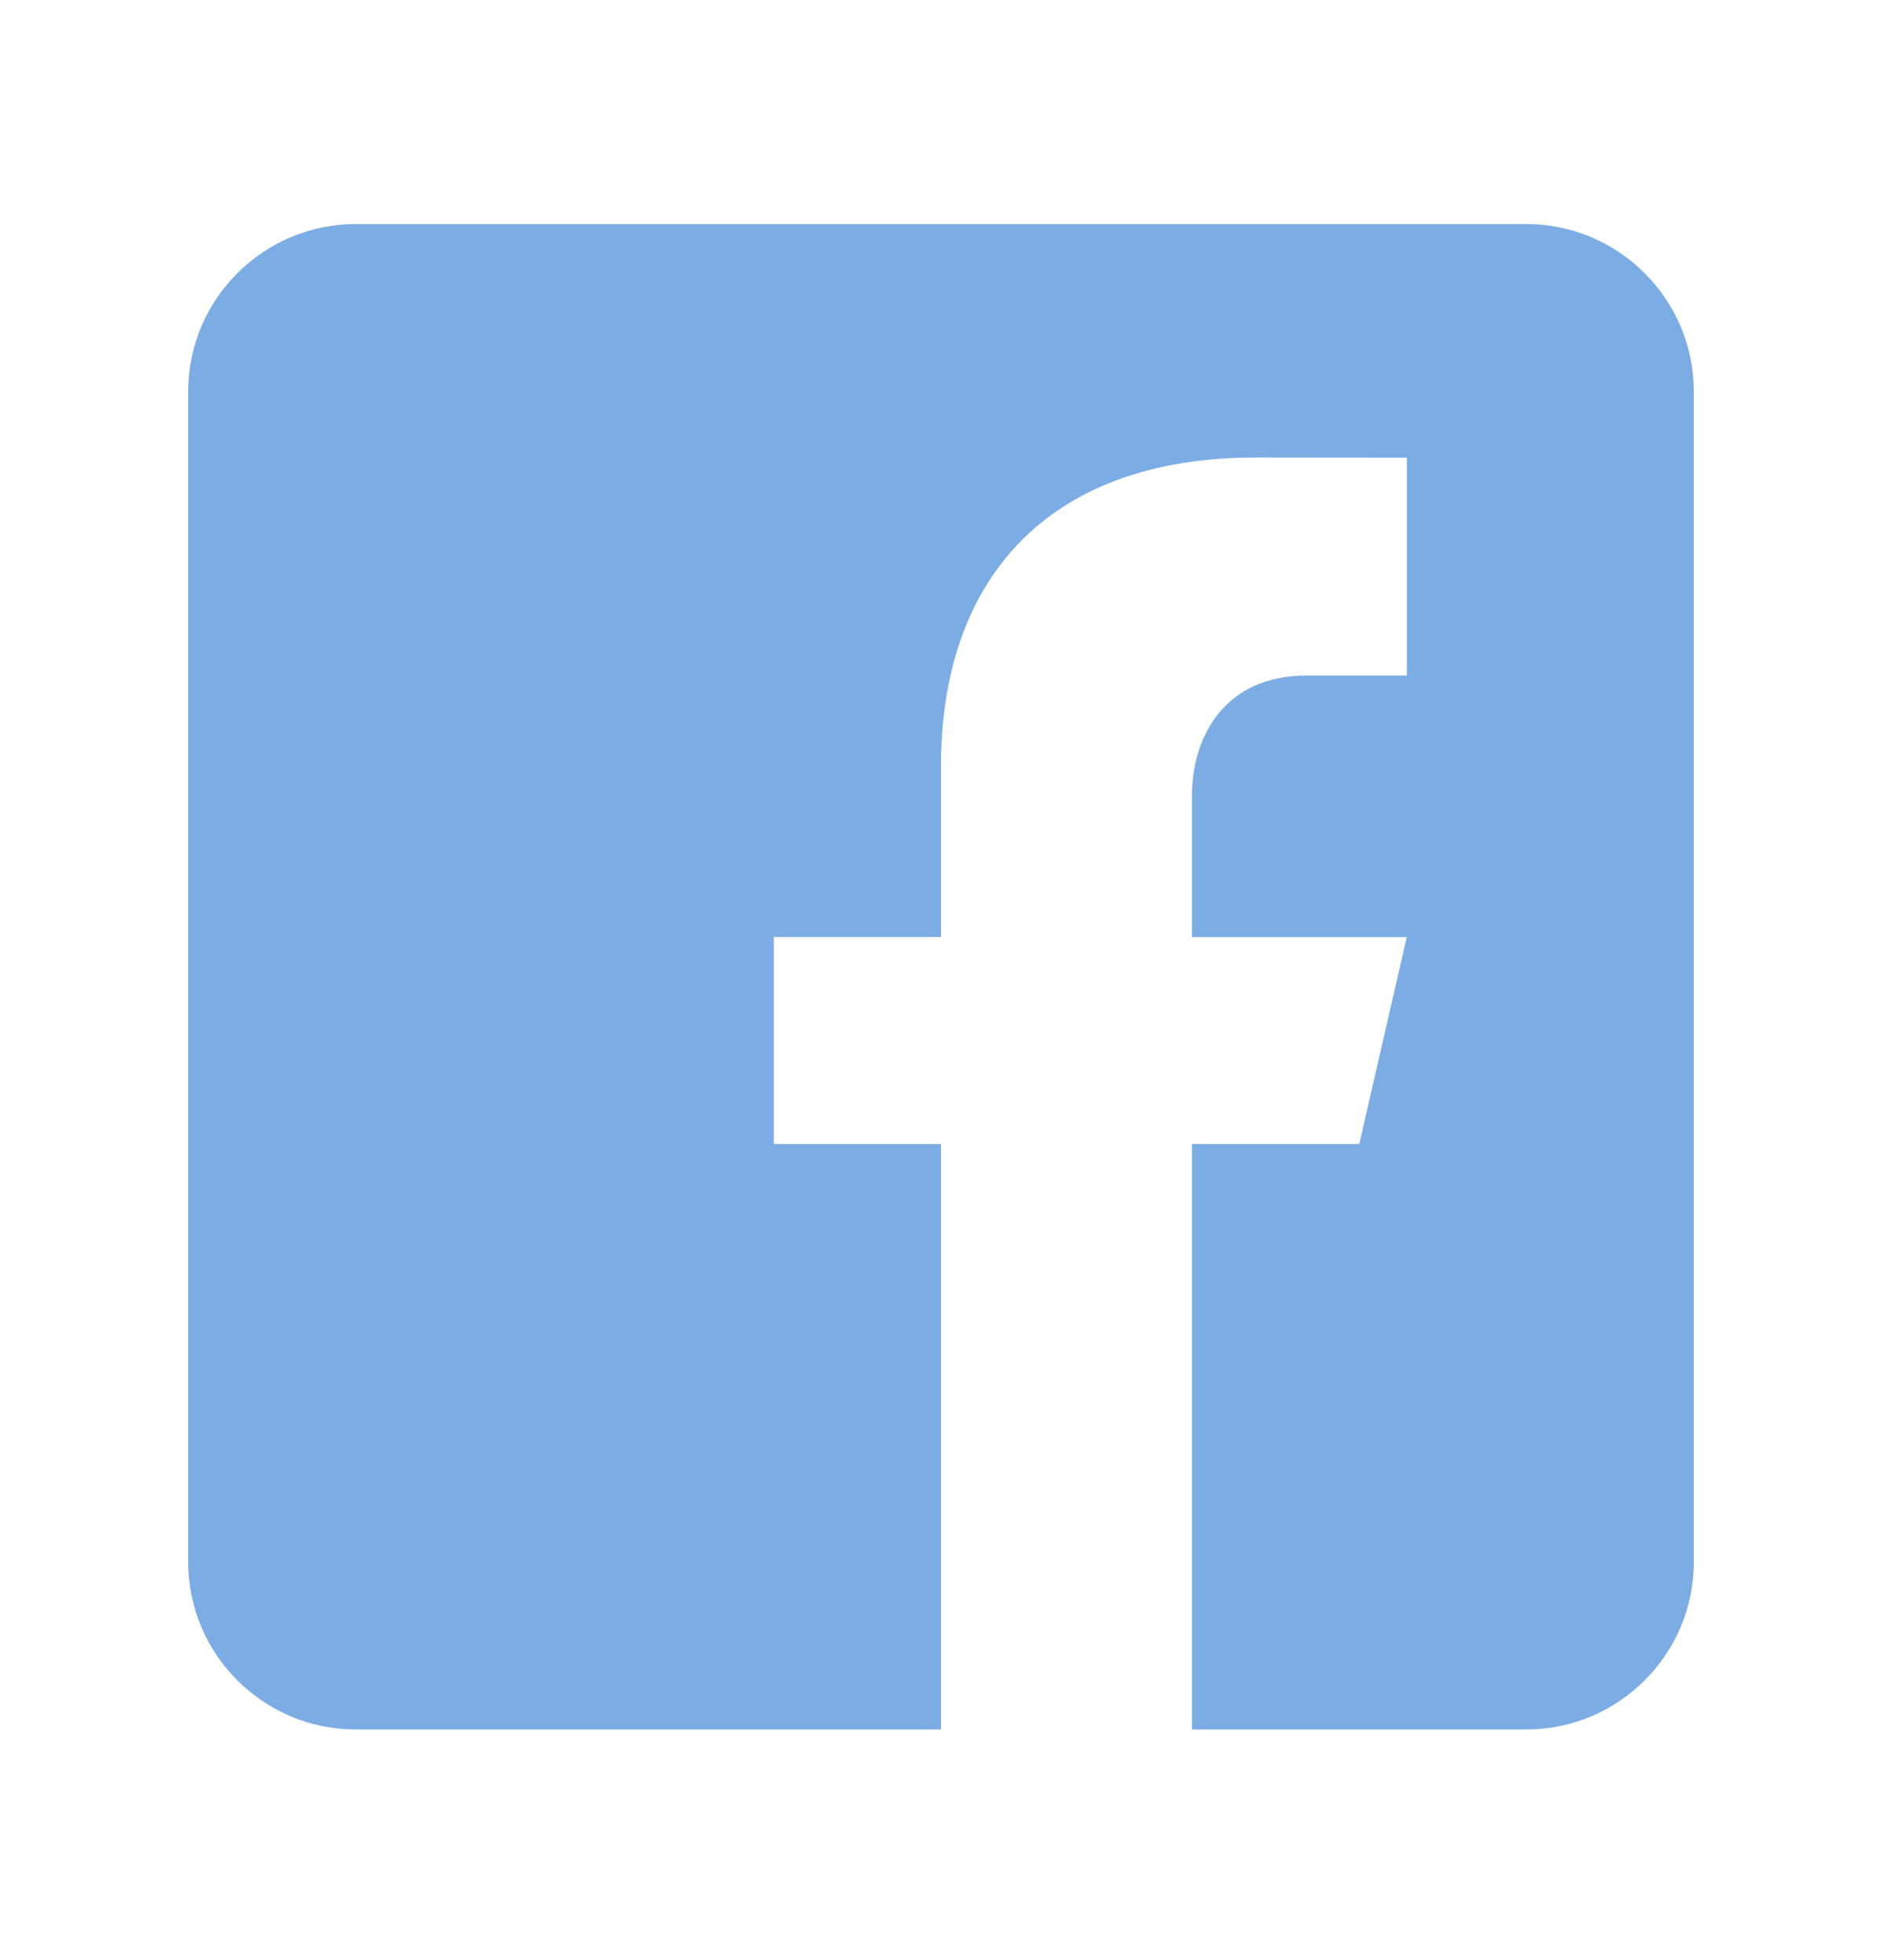<svg width="24" height="25" viewBox="0 0 24 25" fill="none" xmlns="http://www.w3.org/2000/svg">
<path d="M19.467 2.858H4.534C3.36 2.858 2.4 3.818 2.4 4.991V19.925C2.4 21.099 3.36 22.058 4.534 22.058H12V14.591H9.867V11.951H12V9.765C12 7.456 13.293 5.835 16.017 5.835L17.941 5.837V8.616H16.664C15.604 8.616 15.2 9.412 15.2 10.15V11.952H17.94L17.334 14.591H15.2V22.058H19.467C20.64 22.058 21.6 21.099 21.6 19.925V4.991C21.6 3.818 20.64 2.858 19.467 2.858Z" fill="#7CACE4"/>
</svg>
